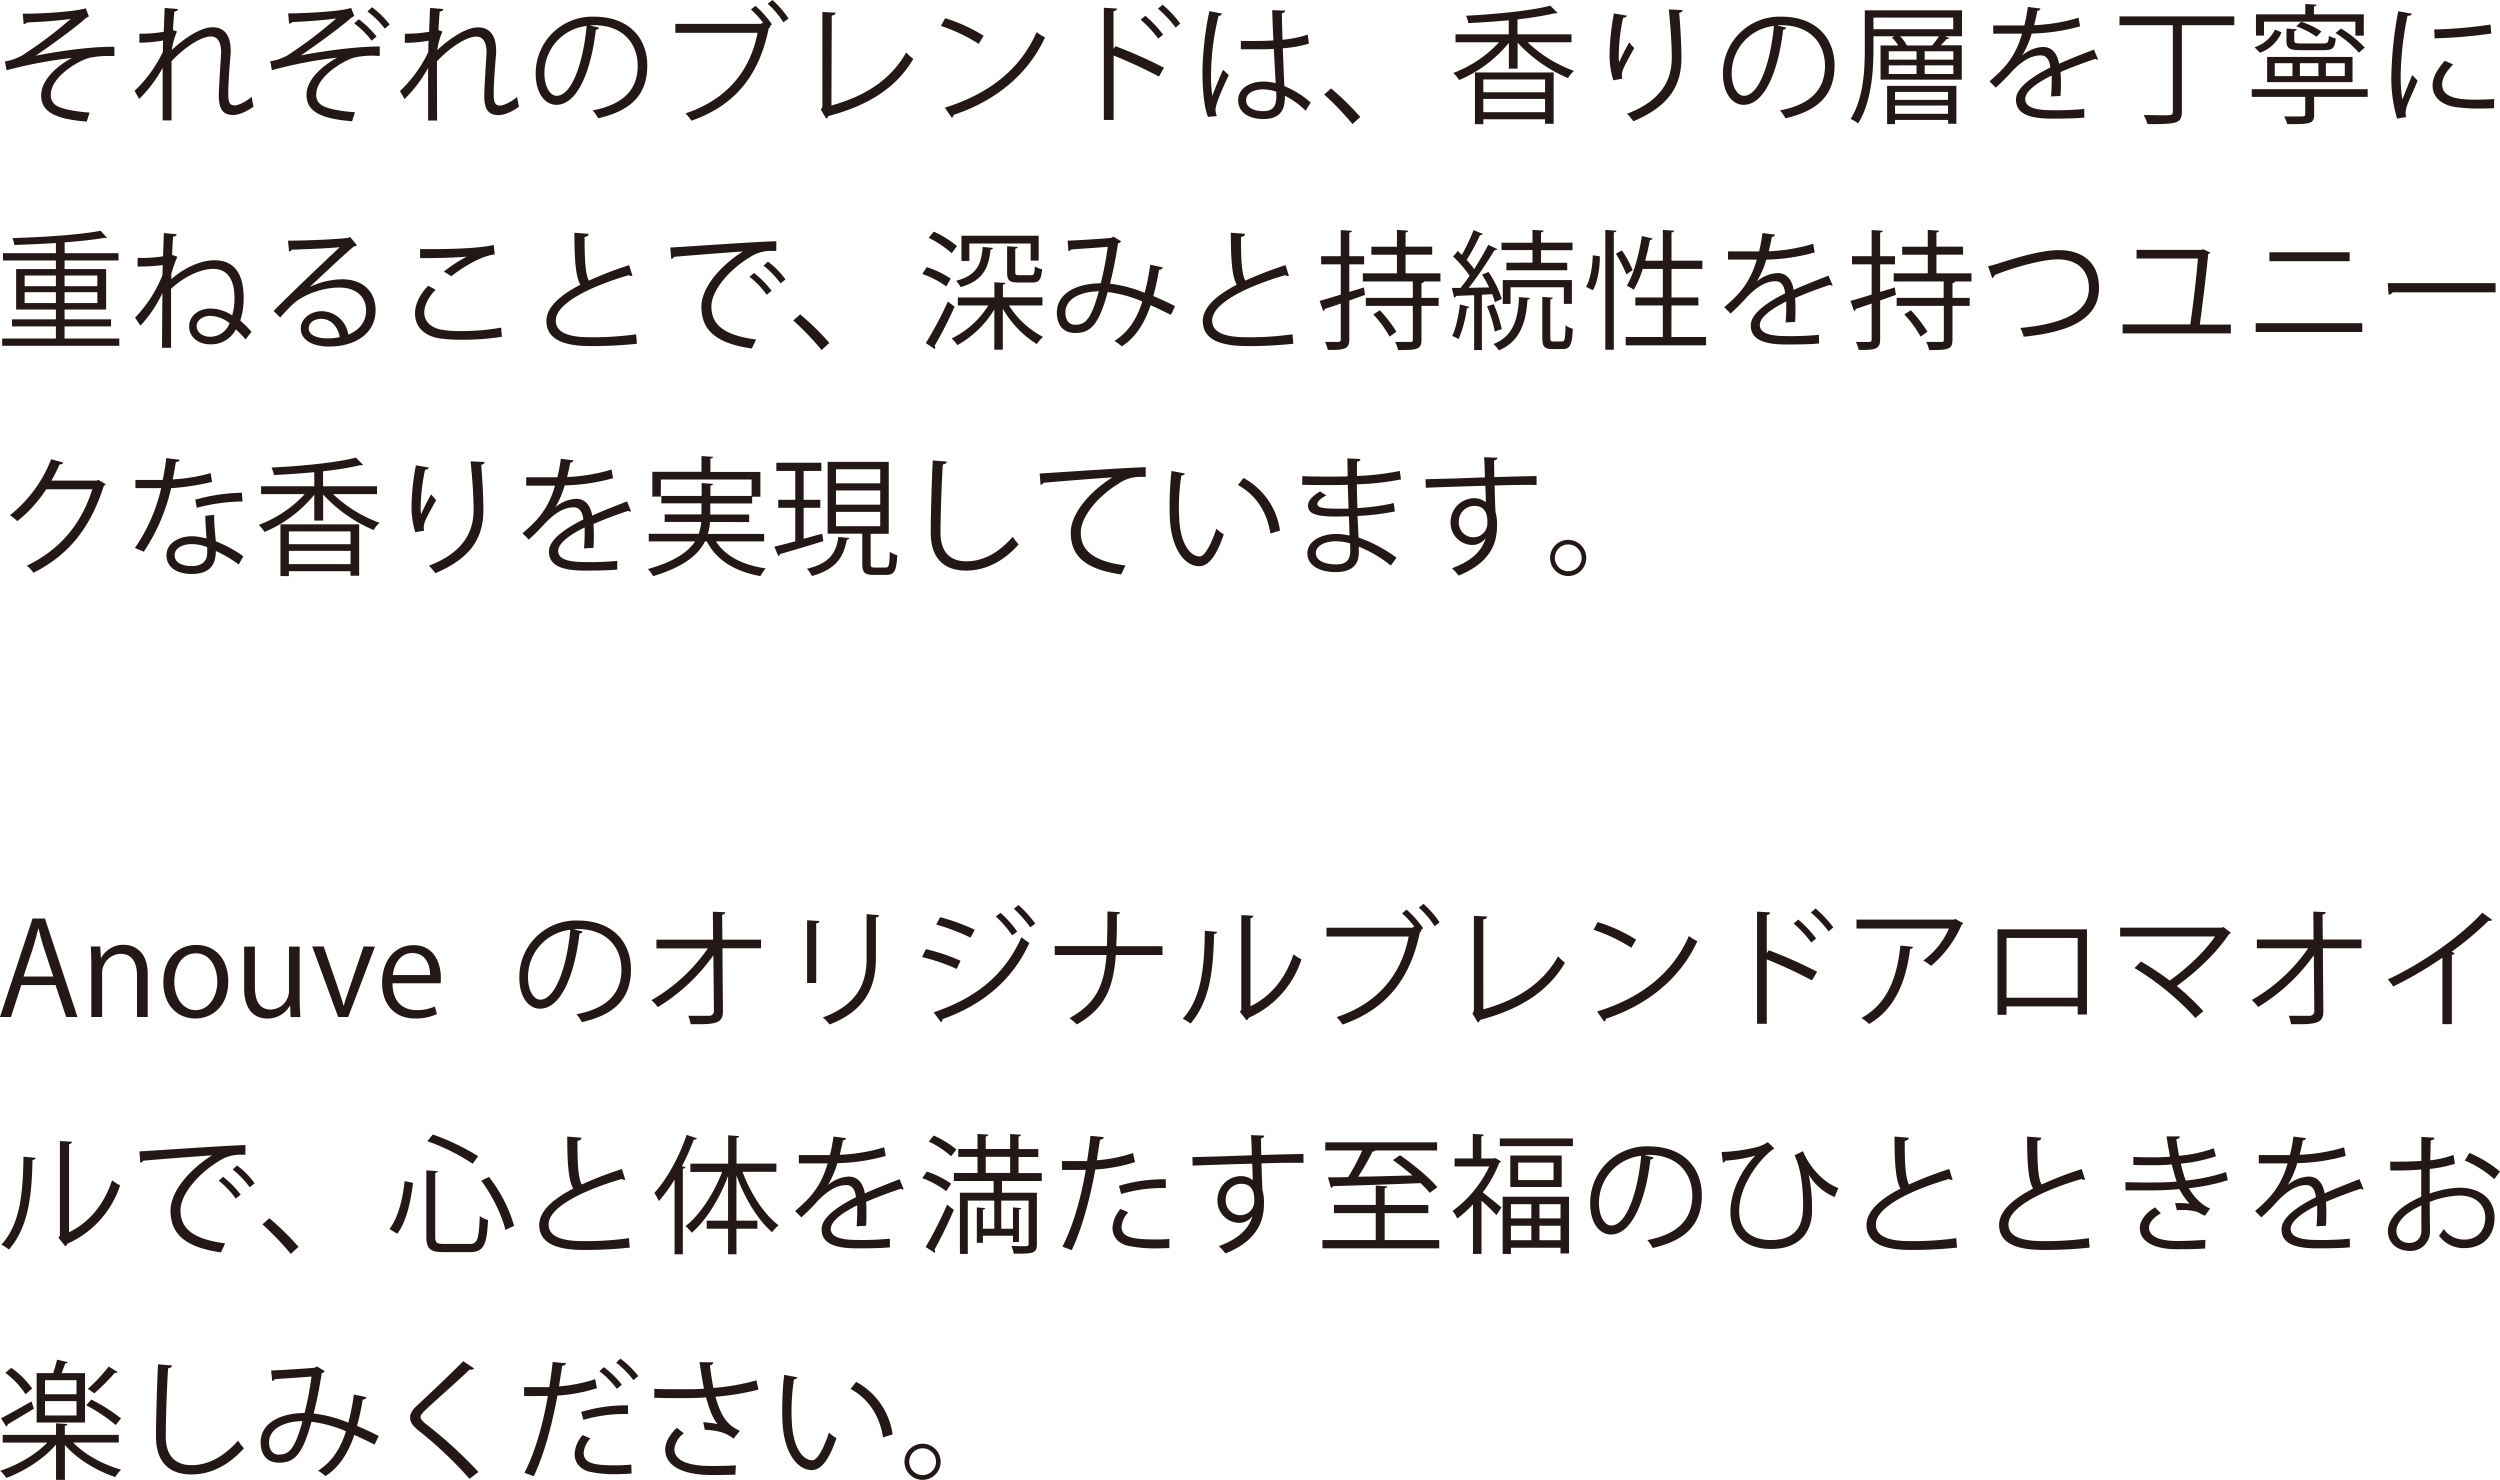 <svg xmlns="http://www.w3.org/2000/svg" viewBox="0 0 793.82 469.9">
  <defs>
    <style>
      .cls-1 {
        fill: #231815;
      }
    </style>
  </defs>
  <g id="レイヤー_2" data-name="レイヤー 2">
    <g id="文章">
      <g>
        <path class="cls-1" d="M7.22,4.35c7.62,0,17.22-.78,20-1.73l1,2.59A6.87,6.87,0,0,0,26.32,6.6c-4.14,3.44-10.13,7.75-15,11.11,5.69-1.19,17.34-3,25-2.83v2.91c-.58,0-1.23,0-1.85,0a26.7,26.7,0,0,0-6.27.62c-3.53,1-12.06,6-12.06,11.64a3.75,3.75,0,0,0,2.14,3.69c1.84,1,6.31,1.76,10.16,2l-.9,2.87c-9.92-.78-14.47-3.07-14.47-8.32s5.74-9.76,9.76-11.89A143.23,143.23,0,0,0,2.09,22.3l-.53-2.78a17.39,17.39,0,0,0,5.37-1.85A134.1,134.1,0,0,0,22.47,6c-2.54.41-7.67.82-10,.94-1.19.08-2.83.12-3.89.2a1.64,1.64,0,0,1-1.07.5Z"/>
        <path class="cls-1" d="M44.27,10.7A40.64,40.64,0,0,0,52,10.09c.08-2.46.12-3.82.29-7.55l4.22.33c-.08.45-.45.74-1.15.82C55.18,5.49,55,8,54.93,9.55L56.2,10a21.64,21.64,0,0,0-1.64,5.87c4.51-4.23,9.52-7.22,12.92-7.22,3.85,0,5.78,2.71,5.78,7.46,0,.54,0,1.07-.08,1.6-.29,3.61-.7,8.74-.7,12,0,2.46.29,3.77,2,3.77,1.23,0,3.69-1.23,5.45-2.75a29.11,29.11,0,0,0,.58,3.12c-2.09,1.51-4.55,2.66-6.44,2.66-3.44,0-4.59-2-4.59-6.31,0-2.13.74-13.41.74-13.45,0-3.57-1.23-5.17-3.24-5.17-3.08,0-8.24,3.32-12.51,7.83,0,6,0,13.25,0,18.82H51.65c0-2.37,0-14.06,0-16.68a42.58,42.58,0,0,1-7.46,9.88l-1.47-2.58a41.74,41.74,0,0,0,9-12.39c0-1.19,0-2.29.08-3.6a43.28,43.28,0,0,1-7.55.69Z"/>
        <path class="cls-1" d="M91.5,4.26c3.77,0,16.48-.49,20-1.76l1,2.58a8.26,8.26,0,0,0-1.92,1.4c-4.15,3.44-10.13,7.75-15,11.11,5.78-1.15,16.93-2.83,25-2.83v3c-.7,0-1.44-.08-2.17-.08a25.65,25.65,0,0,0-6,.62c-3.48,1-12,6.1-12,11.68a3.77,3.77,0,0,0,2.13,3.65c1.84,1,6.31,1.8,10.17,2l-.91,2.87c-9.92-.78-14.47-3.08-14.47-8.33,0-6,7.3-10.53,9.76-11.88a136.88,136.88,0,0,0-20.75,4l-.53-2.83a17.24,17.24,0,0,0,5.37-1.8A137.78,137.78,0,0,0,106.75,5.86c-2.75.45-9,.95-13.9,1.15a1.58,1.58,0,0,1-1.06.49Zm22.43,1.85a31.4,31.4,0,0,1,5.65,5.49L118,12.92a28,28,0,0,0-5.54-5.5Zm4.18-3.81a27.14,27.14,0,0,1,5.61,5.49L122.17,9.1a26.58,26.58,0,0,0-5.5-5.45Z"/>
        <path class="cls-1" d="M128.56,10.7a40.52,40.52,0,0,0,7.7-.61c.09-2.46.13-3.82.29-7.55l4.22.33c-.08.45-.45.74-1.15.82-.16,1.8-.32,4.35-.4,5.86l1.27.49a20.94,20.94,0,0,0-1.64,5.87c4.51-4.23,9.51-7.22,12.91-7.22,3.86,0,5.78,2.71,5.78,7.46,0,.54,0,1.07-.08,1.6-.29,3.61-.7,8.74-.7,12,0,2.46.29,3.77,2,3.77,1.23,0,3.69-1.23,5.46-2.75a29.22,29.22,0,0,0,.57,3.12c-2.09,1.51-4.55,2.66-6.44,2.66-3.44,0-4.59-2-4.59-6.31,0-2.13.74-13.41.74-13.45,0-3.57-1.23-5.17-3.24-5.17-3.08,0-8.24,3.32-12.51,7.83,0,6,0,13.25.05,18.82h-2.87c0-2.37,0-14.06,0-16.68a42.94,42.94,0,0,1-7.47,9.88L127,28.91a41.74,41.74,0,0,0,9-12.39c0-1.19,0-2.29.08-3.6a43.15,43.15,0,0,1-7.54.69Z"/>
        <path class="cls-1" d="M190.21,8.77a1.05,1.05,0,0,1-1,.66c-1.48,12.75-5.74,23.86-12.55,23.86-3.44,0-6.56-3.44-6.56-9.92A18,18,0,0,1,188.53,5.29c11.85,0,17,7.5,17,15.5,0,9.75-5.66,14.47-15.58,16.77a16,16,0,0,0-1.73-2.51c9.43-1.8,14.27-6.39,14.27-14.14,0-6.77-4.34-12.91-13.94-12.91a11.91,11.91,0,0,0-1.23.08Zm-3.93-.53a15.1,15.1,0,0,0-13.41,15.05c0,4.38,1.89,7.13,3.85,7.13C181.69,30.42,185.25,19.47,186.28,8.24Z"/>
        <path class="cls-1" d="M242.44,7.34a37.85,37.85,0,0,0-4-4.35l1.44-1.15a32.21,32.21,0,0,1,5.25,5.91l-.78.57.33.17a1.1,1.1,0,0,1-.58.45C241,24.39,233,33.62,219.56,38.33A18.84,18.84,0,0,0,217.68,36c12.87-4.27,20.5-13.25,22.87-25.59H214.44V7.58h27.18l.53-.36Zm6.31-.25a27.94,27.94,0,0,0-5-5.9L245.27,0a29.44,29.44,0,0,1,5.12,5.9Z"/>
        <path class="cls-1" d="M264,33.5c10.41-2.91,18.7-7.92,23.74-16.85A15.42,15.42,0,0,0,290,18.7c-5.53,9.43-14.68,14.92-27,18.16a1.18,1.18,0,0,1-.65.82l-1.72-2.87.49-.78V3.81l4.22.21c0,.45-.41.82-1.23.9Z"/>
        <path class="cls-1" d="M300.11,5.78a50.74,50.74,0,0,1,12.22,5.58l-1.56,2.58a52.61,52.61,0,0,0-12-5.7ZM300,34.19c14.55-4.51,24.23-12.67,29.15-24a15.7,15.7,0,0,0,2.67,1.68c-5.13,11.23-15.13,20-29,24.6a1.32,1.32,0,0,1-.58.94Z"/>
        <path class="cls-1" d="M368,24.31a148.19,148.19,0,0,0-14.39-6.68V38.09H350.5V2.46l4.14.25c0,.45-.37.73-1.07.86v12l.62-.9a141.13,141.13,0,0,1,15.41,6.85ZM363.66,5a36.06,36.06,0,0,1,5.66,6l-1.56,1.27a34.77,34.77,0,0,0-5.58-6Zm5.49-3.52a34.78,34.78,0,0,1,5.62,6l-1.48,1.27a38.29,38.29,0,0,0-5.61-6Z"/>
        <path class="cls-1" d="M383.58,37.11c-1.27-3-1.77-9.07-1.77-14.44A103.78,103.78,0,0,1,384,3.53l4,.77a1.05,1.05,0,0,1-1.06.74,78.55,78.55,0,0,0-2.38,17.67,48.29,48.29,0,0,0,.37,7.75c.9-2.46,2.54-6.39,3.4-8.32l1.85,1.72c-1.35,2.79-4.22,9-4.22,11a5.59,5.59,0,0,0,.41,2ZM394,13c3.45,0,6.89.08,10.33-.17-.16-3.52-.28-6.56-.37-9.59l4.15.12c-.05.41-.41.74-1.07.86,0,2.63.12,5.29.2,8.41a36.87,36.87,0,0,0,8-1.64l.37,2.87a39.49,39.49,0,0,1-8.28,1.47c.16,4.55.37,9.35.49,12a30.39,30.39,0,0,1,8.36,5.21l-1.6,2.63A24.68,24.68,0,0,0,408,30.42c0,3.49-.69,7.38-6.85,7.38-4.79,0-8-2.29-8-5.9,0-4.18,4.22-6,8-6a14.49,14.49,0,0,1,3.9.53c-.12-2.58-.37-6.88-.57-10.9-1.28.08-3,.12-4.19.12H394Zm11.24,16.11a14,14,0,0,0-4.06-.74c-2.5,0-5.5.9-5.5,3.49,0,2.29,2.46,3.44,5.45,3.44s4.15-1.48,4.15-4.76Z"/>
        <path class="cls-1" d="M422.65,28.08a81.56,81.56,0,0,1,9.27,9.07l-2.46,2.25a92.43,92.43,0,0,0-9-9.39Z"/>
        <path class="cls-1" d="M499,13.41H485.05a42.44,42.44,0,0,0,14.72,9.1,11,11,0,0,0-1.89,2.29,46,46,0,0,1-16-11.27v8.28h-2.78v-8.2a40.9,40.9,0,0,1-15.79,11.81,11.6,11.6,0,0,0-1.85-2.25A38.22,38.22,0,0,0,476,13.41H462.17v-2.5h16.9V6.44c-4.27.41-8.74.69-12.84.9A8.71,8.71,0,0,0,465.49,5C475,4.51,486.24,3.4,492.27,1.8l2.29,2.3c-.12.12-.2.12-.86.12a107.16,107.16,0,0,1-11.85,1.93v4.76H499Zm-30.67,26V23h25V39.32h-2.74V37.88H471v1.56Zm22.27-14.18H471v4.06h19.6ZM471,35.63h19.6V31.41H471Z"/>
        <path class="cls-1" d="M512.27,25.5a27.37,27.37,0,0,1-1.19-7.71,73.46,73.46,0,0,1,1.39-13.53l4.1.7c-.16.53-.65.66-1.19.7A59.86,59.86,0,0,0,514,17.59a16.52,16.52,0,0,0,.12,2.21,70.68,70.68,0,0,1,3.2-6.35,17.65,17.65,0,0,0,1.6,1.8c-3,5.46-3.94,7-3.94,8.74a4.83,4.83,0,0,0,.13,1Zm22-22.3c0,.49-.37.69-1.07.9.29,3.57.7,9.51.7,14.23,0,7.91-2.92,15-15.26,20.17a21.25,21.25,0,0,0-2-2.38c11.2-4.26,14.19-11,14.19-17.75,0-5-.49-11-.94-15.38Z"/>
        <path class="cls-1" d="M567.2,8.77a1.05,1.05,0,0,1-1,.66c-1.48,12.75-5.74,23.86-12.55,23.86-3.44,0-6.56-3.44-6.56-9.92A18,18,0,0,1,565.52,5.29c11.85,0,17,7.5,17,15.5,0,9.75-5.66,14.47-15.58,16.77a16,16,0,0,0-1.73-2.51c9.43-1.8,14.27-6.39,14.27-14.14,0-6.77-4.34-12.91-13.94-12.91a11.91,11.91,0,0,0-1.23.08Zm-3.93-.53a15.09,15.09,0,0,0-13.41,15.05c0,4.38,1.89,7.13,3.85,7.13C558.67,30.42,562.24,19.47,563.27,8.24Z"/>
        <path class="cls-1" d="M623,3.28v8.24h-5.37l1.31.57c-.12.25-.45.33-.82.29-.49.58-1.19,1.35-1.89,2h6.69V25.3H597.13V14.43h5.61a13,13,0,0,0-2-2.5l.82-.41h-6.68v3.86c0,7-.57,17-4.88,23.82a10.54,10.54,0,0,0-2.38-1.44c4.14-6.52,4.51-15.7,4.51-22.38V3.28Zm-2.79,6V5.58H594.87V9.27Zm-21,30.13V27.26h22V39.32h-2.62V38.09H601.72V39.4Zm.53-23.12v2.66h8.81V16.28Zm0,4.47v2.74h8.81V20.75Zm18.82,8.44H601.72v2.5h16.81Zm-16.81,6.93h16.81V33.5H601.72Zm1.6-24.6a11,11,0,0,1,2.13,2.91h8a32.75,32.75,0,0,0,2.21-2.91Zm16.89,7.42V16.28h-9.1v2.66Zm0,4.55V20.75h-9.1v2.74Z"/>
        <path class="cls-1" d="M666.2,18.86a.57.57,0,0,1-.24.08,1.07,1.07,0,0,1-.62-.24c-3.11,1-7.66,2.7-11.07,4.18.08.94.13,2,.13,3.2s0,2.78-.13,4.38l-3,.17c.12-1.48.2-3.37.2-5,0-.62,0-1.19,0-1.64-4.63,2.25-8.4,5-8.4,7.46S645.87,35,651.53,35a91.49,91.49,0,0,0,10.29-.41l0,2.75c-2.42.25-6.11.33-10.33.33-7.88,0-11.36-1.89-11.36-6.07,0-3.61,4.75-7.09,10.9-10.17-.24-2.58-1.39-3.85-3-3.85-3,0-6.11,1.68-9.8,5.78-1.15,1.27-2.75,2.87-4.51,4.47l-2-2c4.1-3.61,8-7,10.33-15.13l-2.29,0h-6.85V8.08c2.5,0,5.41,0,7.09,0l2.79,0a54.4,54.4,0,0,0,1.11-5.87l4,.5c-.08.41-.41.65-1,.73-.28,1.64-.65,3.08-1,4.56A56.55,56.55,0,0,0,660,5.62l.49,2.74a61.62,61.62,0,0,1-15.37,2.3,30.27,30.27,0,0,1-3,6.93h0a10.9,10.9,0,0,1,6.6-2.67c2.79,0,4.55,2,5.08,5.33,3.45-1.55,7.79-3.24,11.07-4.51Z"/>
        <path class="cls-1" d="M709.45,5.21V8H692.81V35.38c0,2.18-.58,3.08-2.14,3.53s-4.3.53-8.77.49a14.18,14.18,0,0,0-1.23-2.87c2.13,0,4.18.08,5.7.08,3.28,0,3.57,0,3.57-1.23V8H673V5.21Z"/>
        <path class="cls-1" d="M751.8,28.33v2.42h-17v5.66c0,3-1.47,3-8.52,3a11.26,11.26,0,0,0-1-2.42c1.36,0,2.67,0,3.69,0,2.75,0,3,0,3-.69V30.75H715V28.33ZM715.88,15a10.69,10.69,0,0,0,6.48-5.62l2.09.9a11.75,11.75,0,0,1-6.85,6.48Zm3-8.12v4.43h-2.55V4.55H732V1.27l3.56.21c0,.32-.29.49-.82.57v2.5h15.83v6.77H747.9V6.89Zm1,19.19v-8H747v8Zm2.42-6v4.1h5.62v-4.1Zm3.73-11,3.28.21c0,.28-.29.49-.82.57v2.95c0,.86.33,1,2.25,1h7c1.39,0,1.59-.25,1.76-2.42a7.86,7.86,0,0,0,2.17.82c-.24,3-1,3.73-3.61,3.73h-7.5c-3.65,0-4.55-.53-4.55-3.12Zm4.63-2.17A25.71,25.71,0,0,1,737.12,10l-1.56,1.68a26.46,26.46,0,0,0-6.43-3.32Zm-.37,13.16v4.1h5.87v-4.1Zm8.24,0v4.1h6v-4.1Zm4.8-11a34.44,34.44,0,0,1,7.55,6.07L749,16.73a32.2,32.2,0,0,0-7.42-6.23Z"/>
        <path class="cls-1" d="M765.81,4.35c-.12.45-.53.69-1.35.65a98.68,98.68,0,0,0-2.17,18.45,45.21,45.21,0,0,0,.53,8.12c.78-2,2.54-6.31,3.12-7.75l1.72,1.8c-1.68,4.15-2.91,6.48-3.49,8.33a7.13,7.13,0,0,0-.32,1.93,4.44,4.44,0,0,0,.2,1.27l-2.91.53a45.06,45.06,0,0,1-1.81-14.1,120.1,120.1,0,0,1,2.18-20Zm26.12,30c-1.47.08-3,.12-4.51.12a56.07,56.07,0,0,1-7.63-.45c-5-.74-7.38-3.53-7.38-6.81,0-2.83,1.56-5.2,3.86-7.91l2.66,1.15c-2,2.13-3.48,4.1-3.48,6.43,0,4.76,7,4.76,11.23,4.76,1.72,0,3.57-.08,5.29-.2Zm-19-25a135.39,135.39,0,0,0,17.87-1.56l.25,2.87a154.69,154.69,0,0,1-18,1.51Z"/>
        <path class="cls-1" d="M20.5,107.5H37.88v2.3H.7v-2.3H17.75v-3.85H3.81v-2.26H17.75V98.28H5.12V85.44H17.75V82.7H.94V80.4H17.75V77.16c-4.38.29-9,.49-13.2.62a8.44,8.44,0,0,0-.61-2.18c9.71-.28,21.6-1.06,28-2.33l2,2.21a.63.63,0,0,1-.41.12,1.73,1.73,0,0,1-.41-.08c-3.28.58-7.75,1.07-12.59,1.44V80.4H37.64v2.3H20.5v2.74H33.7V98.28H20.5v3.11H35.26v2.26H20.5Zm-12.67-20v3.37h9.92V87.49Zm0,8.74h9.92V92.78H7.83Zm23.08-8.74H20.5v3.37H30.91Zm0,8.74V92.78H20.5v3.45Z"/>
        <path class="cls-1" d="M43.7,81.88a42.55,42.55,0,0,0,8.08-.5c0-1.06.24-6.19.24-7.38l4.06.37c0,.46-.41.7-1.11.78-.16,1.77-.24,3.82-.32,5.78l1.68.58A38.18,38.18,0,0,0,54.4,87c0,.54,0,1.11,0,1.64,4.22-3.69,9.35-6,13.73-6,6.2,0,9.23,4.22,9.23,11.89a22.56,22.56,0,0,1-1.07,7.25,36.44,36.44,0,0,1,3.57,3.57l-1.89,2.42a35.49,35.49,0,0,0-3.07-3.2,8.75,8.75,0,0,1-8.2,4.76c-3.85,0-6.64-2.42-6.64-5.62,0-3.4,3-5.74,6.72-5.74a12.74,12.74,0,0,1,6.93,2.17,18.62,18.62,0,0,0,.74-5.66c0-5.53-2.17-9.1-6.68-9.1-3.82,0-9.07,2.22-13.45,6.32,0,2.66,0,15.78,0,18.73H51.45c0-3.6.08-12.3.12-17.38h0A40,40,0,0,1,44.6,103.4l-1.72-2.54a41.44,41.44,0,0,0,8.69-13.45l.12-3.24a56.35,56.35,0,0,1-8,.45Zm29.19,20.74a10.19,10.19,0,0,0-6.11-2.33c-2.29,0-4.34,1.35-4.34,3.24,0,2.09,2,3.4,4.34,3.4A6.53,6.53,0,0,0,72.89,102.62Z"/>
        <path class="cls-1" d="M98.47,91.06a24.9,24.9,0,0,1,10.17-2.38c6.52,0,10.62,3.82,10.62,9.84,0,7.42-6.52,11.52-14.76,11.52-5.33,0-9-2.13-9-5.74,0-3,3-5.49,6.72-5.49a8.67,8.67,0,0,1,8.37,7.42c3.27-1.23,5.65-3.85,5.65-7.67,0-4.42-3.28-7.25-8.44-7.25-6.15,0-12.18,2.74-14.89,5.37-1.23,1.15-2.83,2.87-3.93,4.14l-2.09-2.09c3.69-3.86,15.41-15,21-20.26-2.38.33-10.58.66-15.25.82a1.38,1.38,0,0,1-.86.62l-.33-3.49c5.53,0,16.11-.45,19.1-.9l.62-.29,2.17,2.67a2,2,0,0,1-1,.37C109.46,80.65,101.67,88,98.47,91Zm5.66,16.4a17.68,17.68,0,0,0,3.73-.41c-.45-3.16-2.79-5.82-5.82-5.82-2.14,0-4,1.15-4,3C98,106.76,101.42,107.46,104.13,107.46Z"/>
        <path class="cls-1" d="M159.35,106.93a76.18,76.18,0,0,1-12.47.94,46.64,46.64,0,0,1-8-.53c-5-1.11-7.1-4.22-7.1-7.83,0-3.16,1.77-6.32,4.19-8.78L138.31,92c-2.29,2.38-3.6,5-3.6,7.3s1.59,4.55,5.12,5.33a34,34,0,0,0,6.68.49,69.28,69.28,0,0,0,12.63-1.1ZM140.94,86.22a50.61,50.61,0,0,1,7.25-4.75v0c-3.11.36-10.25.53-14.8.49,0-.78,0-2.13,0-2.87.9,0,16.65.28,23.37-1.31l.33,3c-4.88.57-11.15,4.84-13.78,6.93Z"/>
        <path class="cls-1" d="M200.83,87.62a.81.81,0,0,1-.33,0,1.59,1.59,0,0,1-.86-.25c-12.17,3.57-23.2,8.94-23.16,14.43,0,3.94,4.34,5.29,11,5.29a98.54,98.54,0,0,0,14.51-.94l.25,3a133.07,133.07,0,0,1-14.68.74c-8.12,0-14-1.88-14.06-7.91-.05-4.39,4.34-8.24,10.78-11.56-1.4-2.5-1.89-7.26-1.89-16.53l4.51.37c0,.54-.45.86-1.27,1,0,7.17.21,11.64,1.35,13.85a117.86,117.86,0,0,1,12.8-4.92Z"/>
        <path class="cls-1" d="M212.84,78.6c3.07-.13,28.33-1.93,33.66-2l0,3.07c-.53,0-1,0-1.52,0a11.84,11.84,0,0,0-7,2.09c-6.15,3.69-12.09,10.29-12.09,15.58,0,5.74,4,9.15,14.18,10.46l-1.35,2.87c-11.64-1.68-16-6-16-13.33,0-5.78,5.7-12.79,13.2-17.5-4.51.32-16.6,1.23-21.89,1.72a1.27,1.27,0,0,1-.9.66Zm26.57,8.07A30.34,30.34,0,0,1,245,92.33l-1.56,1.27A27.23,27.23,0,0,0,238,87.9Zm4.42-3.6a25.91,25.91,0,0,1,5.58,5.65L247.85,90a28.53,28.53,0,0,0-5.41-5.65Z"/>
        <path class="cls-1" d="M254.08,99.83a79.94,79.94,0,0,1,9.27,9.07l-2.46,2.25a91.35,91.35,0,0,0-9-9.39Z"/>
        <path class="cls-1" d="M300.46,90.94A29.44,29.44,0,0,0,292.87,87c.74-1.19,1.07-1.68,1.39-2.17a29.31,29.31,0,0,1,7.63,3.65Zm-6.48,18a120.21,120.21,0,0,0,7-13.2l2.13,1.64a129.92,129.92,0,0,1-6.36,12.46.8.8,0,0,1,.21.57.82.82,0,0,1-.12.45Zm2.5-35.39a31.27,31.27,0,0,1,7.38,4.6l-1.68,2.25a32.27,32.27,0,0,0-7.3-4.88ZM331,97H320.38a28.36,28.36,0,0,0,10.83,10,10.17,10.17,0,0,0-2,2.26,32.06,32.06,0,0,1-10.79-11.24v13h-2.7V98.28A31.91,31.91,0,0,1,304,109.59a13,13,0,0,0-1.8-2.13A28.3,28.3,0,0,0,313.82,97h-9.68V94.46h11.61V89.63l3.48.2c0,.29-.24.49-.78.58v4H331Zm-15.7-18.29c-.05.29-.29.49-.78.53-.62,5.87-2.3,9.84-9.52,11.93a7,7,0,0,0-1.43-2c6.48-1.72,8-5,8.45-10.74Zm-7.51-1.39v5.53h-2.5v-8h24.52v7.91h-2.54V77.33Zm12,.86,3.36.24c0,.25-.25.45-.78.54v7.42c0,.86.16,1,1.31,1h3.73c.9,0,1.07-.33,1.19-2.79a7.13,7.13,0,0,0,2.3.9c-.29,3.37-1,4.23-3.16,4.23h-4.39c-2.87,0-3.56-.7-3.56-3.32Z"/>
        <path class="cls-1" d="M369.21,84.91a1.14,1.14,0,0,1-1.19.74A79.8,79.8,0,0,1,366.21,94c2.22.95,4.55,2,6.89,3.2L371.79,100c-2.22-1.11-4.35-2.17-6.44-3.08-2,5.91-4.8,10.21-9.14,13.08a14.72,14.72,0,0,0-2.34-1.72c4.31-2.83,7-6.68,8.86-12.55a41.06,41.06,0,0,0-11-3c-2.83,10.33-5.37,13-10.29,13s-5.86-3.94-5.86-6.44c0-6.35,6.6-9.31,13.94-9.35a97.84,97.84,0,0,0,2.21-11.56c-1.93.16-8.49.62-11.6.82a1.34,1.34,0,0,1-.86.58L339,76.42c3.52-.12,11.15-.61,13.61-.86a1.55,1.55,0,0,0,.9-.45L356,76.63a1.73,1.73,0,0,1-1,.66,130.26,130.26,0,0,1-2.54,12.79,41.86,41.86,0,0,1,11,2.91,68.69,68.69,0,0,0,1.76-8.94Zm-20.3,7.59c-5.9.08-10.62,2.42-10.62,6.76,0,2.3,1.11,3.86,3,3.86C344.32,103.12,346.29,102.09,348.91,92.5Z"/>
        <path class="cls-1" d="M409.26,87.62a.86.86,0,0,1-.33,0,1.54,1.54,0,0,1-.86-.25c-12.18,3.57-23.21,8.94-23.17,14.43,0,3.94,4.35,5.29,11,5.29a98.54,98.54,0,0,0,14.51-.94l.25,3a132.81,132.81,0,0,1-14.68.74c-8.12,0-14-1.88-14.06-7.91,0-4.39,4.34-8.24,10.78-11.56-1.39-2.5-1.88-7.26-1.88-16.53l4.51.37c0,.54-.45.86-1.28,1,0,7.17.21,11.64,1.36,13.85a116.88,116.88,0,0,1,12.79-4.92Z"/>
        <path class="cls-1" d="M433.07,91.27l.37,2.37-5,1.77v12.38c0,2.95-1.36,3.4-6.81,3.32a11.6,11.6,0,0,0-.9-2.54c1.93,0,3.69,0,4.22,0s.78-.21.78-.78V96.39c-1.92.66-3.69,1.27-5.08,1.72a.67.67,0,0,1-.49.66l-1.15-3.24c1.84-.49,4.18-1.19,6.72-2V83.93h-6.23V81.34h6.23V73.06l3.53.21c0,.32-.25.49-.82.57v7.5h4.71v2.59h-4.71V92.7Zm24.31-1.89h-5.2a1,1,0,0,1-.82.53v4.68h5.45v2.54h-5.45v10.78c0,3.16-1.6,3.24-7.42,3.24a10.15,10.15,0,0,0-.95-2.58c1.15,0,2.22,0,3.08,0h1.8c.58,0,.74-.16.74-.7V97.13H433.69V94.59h14.92V89.38H432.74V86.8h10.83V80.89h-8.12V78.35h8.12V73l3.56.25c0,.28-.28.49-.82.57v4.51h8.45v2.54h-8.45V86.8h11.07Zm-16.15,17.51a36.08,36.08,0,0,0-5.17-7.06l2.09-1.31a42.85,42.85,0,0,1,5.25,6.81Z"/>
        <path class="cls-1" d="M474.68,95.94c-.21-.74-.49-1.6-.86-2.54l-3.28.2v17.55h-2.46V93.73c-2.22.08-4.18.16-5.74.24a.8.8,0,0,1-.62.53L461,91.43h2.78c.9-1.15,1.89-2.46,2.87-3.85a37.28,37.28,0,0,0-5.29-6.15,8.18,8.18,0,0,0,1.48-1.77c.45.41.9.82,1.35,1.27a65.59,65.59,0,0,0,3.73-7.87l2.92,1.23a.83.83,0,0,1-.87.33,68.44,68.44,0,0,1-4.26,7.91,29.44,29.44,0,0,1,2.38,2.91c1.68-2.66,3.32-5.41,4.47-7.7l2.87,1.35a1.07,1.07,0,0,1-.91.37,117.31,117.31,0,0,1-8.15,11.93l6.47-.12a36.65,36.65,0,0,0-2.25-4.06l2.05-.86a34.15,34.15,0,0,1,4.22,8.57Zm-8.16,1.48c-.08.28-.29.45-.74.45a38.1,38.1,0,0,1-2.62,9.8,19.58,19.58,0,0,0-2.05-1c1.15-2.3,2-6.23,2.46-10Zm7.75-.82a36.83,36.83,0,0,1,2.58,7.91l-2.21.74a41.31,41.31,0,0,0-2.46-8Zm11.48-2c0,.33-.25.49-.74.57-.45,8.12-3,13.57-9.06,16.07a13.42,13.42,0,0,0-1.72-2c5.66-2.22,7.87-7.1,8.08-14.89Zm.86-11.2v-4h-9.84V77.08h9.84V73l3.53.21c0,.28-.25.49-.82.57v3.28h10v2.38h-10v4h8.32v2.38H478.33V83.43Zm12.51,13.08h-2.55V91.22H479.64v5.29h-2.46V88.93h21.94Zm-6.85,10.79c0,1,.12,1.15,1,1.15H496c.86,0,1-.66,1.11-5.13a6.77,6.77,0,0,0,2.29,1.11c-.2,5.12-.9,6.43-3.11,6.43h-3.37c-2.58,0-3.19-.78-3.19-3.56v-13l3.32.25c0,.24-.25.45-.78.53Z"/>
        <path class="cls-1" d="M508,81.38c0,3.61-.65,8.12-2.21,10.79l-2.17-1.11c1.39-2.38,2.05-6.56,2.13-10ZM509.73,73l3.52.25c0,.28-.28.49-.82.53v37.27h-2.7ZM515,79.5a35.78,35.78,0,0,1,3.41,6.27l-2,1.35a42.18,42.18,0,0,0-3.32-6.56ZM530.72,107h11v2.66H516.21V107H528V97h-8.73V94.46H528V85.4h-6.39a32.28,32.28,0,0,1-2.83,6.6,13.34,13.34,0,0,0-2.22-1.27c2.18-3.61,3.82-9.8,4.8-15.78l3.4.78c-.08.28-.37.45-.86.45-.41,2.17-.9,4.43-1.52,6.6H528V73l3.57.25c0,.28-.25.49-.82.57v8.94h9.8V85.4h-9.8v9.06h8.53V97h-8.53Z"/>
        <path class="cls-1" d="M581.92,90.61a.57.57,0,0,1-.24.08,1,1,0,0,1-.62-.24c-3.12,1-7.67,2.7-11.07,4.18.08.94.12,2,.12,3.2s0,2.78-.12,4.38l-3,.17c.12-1.48.2-3.37.2-5,0-.62,0-1.19,0-1.64-4.63,2.25-8.4,5-8.4,7.46s2.82,3.52,8.48,3.52a91.28,91.28,0,0,0,10.29-.41l.05,2.75c-2.42.25-6.11.33-10.34.33-7.87,0-11.35-1.89-11.35-6.07,0-3.61,4.75-7.09,10.9-10.17-.24-2.58-1.39-3.85-3-3.85-3,0-6.11,1.68-9.8,5.78-1.15,1.27-2.75,2.87-4.51,4.47l-2-2c4.1-3.61,7.95-7,10.33-15.13l-2.29,0h-6.85V79.83c2.5,0,5.41,0,7.09,0l2.79,0A54.4,54.4,0,0,0,559.62,74l4,.5c-.09.41-.41.65-1,.73-.29,1.64-.66,3.08-1,4.56a56.62,56.62,0,0,0,14.11-2.38l.49,2.74a61.62,61.62,0,0,1-15.37,2.3,29.77,29.77,0,0,1-3,6.93h0a10.9,10.9,0,0,1,6.6-2.67c2.78,0,4.55,2,5.08,5.33,3.44-1.55,7.79-3.24,11.07-4.51Z"/>
        <path class="cls-1" d="M601.64,91.27l.36,2.37-5,1.77v12.38c0,2.95-1.35,3.4-6.8,3.32a11.6,11.6,0,0,0-.9-2.54c1.92,0,3.69,0,4.22,0s.78-.21.78-.78V96.39c-1.93.66-3.69,1.27-5.09,1.72a.66.66,0,0,1-.49.66l-1.15-3.24c1.85-.49,4.19-1.19,6.73-2V83.93h-6.23V81.34h6.23V73.06l3.52.21c0,.32-.24.49-.82.57v7.5h4.72v2.59H597V92.7ZM626,89.38h-5.21a1,1,0,0,1-.82.53v4.68h5.46v2.54h-5.46v10.78c0,3.16-1.6,3.24-7.42,3.24a9.75,9.75,0,0,0-.94-2.58c1.15,0,2.21,0,3.07,0h1.81c.57,0,.73-.16.73-.7V97.13H602.25V94.59h14.92V89.38H601.31V86.8h10.82V80.89H604V78.35h8.12V73l3.57.25c0,.28-.29.49-.82.57v4.51h8.45v2.54h-8.45V86.8H626Zm-16.16,17.51a36,36,0,0,0-5.16-7.06l2.09-1.31a43.45,43.45,0,0,1,5.25,6.81Z"/>
        <path class="cls-1" d="M631.27,84.54c.94-.2,2.3-.57,4.22-1.19,7.26-2.33,13.74-3.93,18.25-3.93,6.89,0,12.75,3.4,12.75,12,0,10.17-10,14.1-23.9,15.5a13.63,13.63,0,0,0-1.07-2.79c12.67-1.19,21.77-4.63,21.77-12.55,0-6.43-4.43-9.22-9.84-9.22-5.86,0-16.4,3.4-20.13,5a1.1,1.1,0,0,1-.74.94Z"/>
        <path class="cls-1" d="M708.35,103.07v2.79H674V103h21.48c.78-5.2,2-15.33,2.42-20.91H678.42V79.33H699l.57-.2,2.26,1.07a1,1,0,0,1-.66.45c-.49,5.41-1.89,16.77-2.67,22.42Z"/>
        <path class="cls-1" d="M750.08,102.62v2.79H716.25v-2.79Zm-4-22.51v2.83H720.6V80.11Z"/>
        <path class="cls-1" d="M758.19,89.91h34.23v2.91H759.75a1.89,1.89,0,0,1-1.32.78Z"/>
        <path class="cls-1" d="M33.58,153.75a2.44,2.44,0,0,1-.62.57c-4.3,13.29-11,21.82-22.34,27.56a10.69,10.69,0,0,0-2.09-2.26c10.74-5.21,17.38-13.41,20.78-24.27H14.68a42.08,42.08,0,0,1-9.19,10.13,15.29,15.29,0,0,0-2.33-1.89A41.73,41.73,0,0,0,16.24,145.8l3.89,1.1c-.16.41-.66.54-1.19.54-.82,1.8-1.68,3.52-2.62,5.16H30.75l.49-.24Z"/>
        <path class="cls-1" d="M57.11,146a1.32,1.32,0,0,1-1.27.7c-.29,1.8-.65,3.93-1,5.53a56,56,0,0,0,12.05-2l.45,2.79a81.68,81.68,0,0,1-13,2,60.62,60.62,0,0,1-8.69,20.17L42.84,174a54.58,54.58,0,0,0,8.33-19H43V152.4h4.88c1.27,0,2.58,0,3.77,0a69.54,69.54,0,0,0,1.15-6.93ZM68,163.47c0,3.32.29,5.57.53,8.4a42,42,0,0,1,8.74,4.76l-1.48,2.62a38.57,38.57,0,0,0-7.26-4.3c0,4.1-1.64,7.3-7.67,7.3-4.55,0-8-2.05-8-5.91,0-4.1,4.3-6.07,8.08-6.07a17.6,17.6,0,0,1,4.63.74c-.16-2.62-.37-5.29-.37-7.22Zm-2.26,10.25a13.6,13.6,0,0,0-4.88-.95c-2.46,0-5.37,1-5.41,3.53,0,2.34,2.3,3.44,5.5,3.44,3,0,4.83-1.43,4.83-4.14C65.8,175,65.8,174.33,65.76,173.72ZM77,159.24a59,59,0,0,0-14.52,2L62,158.67a57.52,57.52,0,0,1,14.8-2.21Z"/>
        <path class="cls-1" d="M119.72,156.91H105.78A42.44,42.44,0,0,0,120.5,166a11,11,0,0,0-1.89,2.29,46,46,0,0,1-16-11.27v8.28H99.79v-8.2A40.79,40.79,0,0,1,84,168.92a11.6,11.6,0,0,0-1.85-2.25,38.22,38.22,0,0,0,14.6-9.76H82.9v-2.5H99.79v-4.47c-4.26.41-8.73.69-12.83.9a8.71,8.71,0,0,0-.74-2.38C95.69,148,107,146.9,113,145.3l2.29,2.3c-.12.12-.2.12-.86.12a107.16,107.16,0,0,1-11.85,1.93v4.76h17.14Zm-30.67,26V166.5h25v16.32h-2.75v-1.44H91.72v1.56Zm22.26-14.18H91.72v4.06h19.59ZM91.72,179.13h19.59v-4.22H91.72Z"/>
        <path class="cls-1" d="M131.86,169a27.37,27.37,0,0,1-1.19-7.71,73.46,73.46,0,0,1,1.39-13.53l4.1.7c-.16.53-.66.66-1.19.7a59.86,59.86,0,0,0-1.39,11.93,16.52,16.52,0,0,0,.12,2.21,70.68,70.68,0,0,1,3.2-6.35,17.65,17.65,0,0,0,1.6,1.8c-3,5.46-3.94,7-3.94,8.74a4.78,4.78,0,0,0,.12,1Zm22-22.3c0,.49-.37.69-1.06.9.28,3.57.69,9.51.69,14.23,0,7.91-2.91,15-15.25,20.17a21.25,21.25,0,0,0-2.05-2.38c11.19-4.26,14.19-11,14.19-17.75,0-5-.5-11-.95-15.38Z"/>
        <path class="cls-1" d="M200.37,162.36a.61.61,0,0,1-.25.08,1,1,0,0,1-.61-.24c-3.12,1-7.67,2.7-11.07,4.18.08.94.12,2,.12,3.2s0,2.78-.12,4.38l-3,.17c.13-1.48.21-3.37.21-5,0-.62,0-1.19,0-1.64-4.64,2.25-8.41,5-8.41,7.46s2.83,3.52,8.49,3.52A91.28,91.28,0,0,0,196,178.1l0,2.75c-2.42.25-6.11.33-10.33.33-7.87,0-11.36-1.89-11.36-6.07,0-3.61,4.76-7.09,10.91-10.17-.25-2.58-1.4-3.85-3-3.85-3,0-6.11,1.68-9.8,5.78-1.14,1.27-2.74,2.87-4.51,4.47l-2-2c4.1-3.61,8-7.05,10.33-15.13l-2.3,0h-6.85v-2.66c2.51,0,5.42,0,7.1,0l2.79,0a52.15,52.15,0,0,0,1.1-5.87l4,.5c-.08.41-.41.65-1,.73-.29,1.64-.66,3.08-1,4.56a56.55,56.55,0,0,0,14.1-2.38l.5,2.74a61.76,61.76,0,0,1-15.38,2.3,29.83,29.83,0,0,1-2.95,6.93h0a10.9,10.9,0,0,1,6.6-2.67c2.79,0,4.55,2,5.09,5.33,3.44-1.55,7.79-3.24,11.07-4.51Z"/>
        <path class="cls-1" d="M242.64,171.91h-15.3c3,4.68,8.45,7.51,15.79,8.57a12.75,12.75,0,0,0-1.68,2.46c-8.12-1.52-13.9-5-17-11h-.61c-2.09,4.18-6.68,8.08-16.44,11a12.18,12.18,0,0,0-1.68-2.25c8.57-2.42,12.83-5.5,15-8.78H206v-2.42h15.87a15.73,15.73,0,0,0,.78-3.77h-11.6v-2.38h11.68v-3.52H210v-2.34h12.79v-4.1l3.57.25c0,.28-.25.49-.78.57v3.28h13.08v-5.21H209.84v5.42h-2.71v-7.88h15.62v-5l3.65.25c0,.28-.29.49-.82.53v4.26h15.87v7.88h-2.62v2.13H225.54v3.52h12.34v2.38H225.46a17.24,17.24,0,0,1-.7,3.77h17.88Z"/>
        <path class="cls-1" d="M261.09,169.45l.33,2.38c-5.05,1.56-10.42,3.16-13.78,4.1a.8.8,0,0,1-.49.66l-1.27-3c1.8-.45,4.1-1,6.64-1.72V161.25h-5.41v-2.54h5.41v-9.18h-6v-2.59H260.8v2.59h-5.62v9.18h5.29v2.54h-5.29v9.84Zm8.61,1.4a.86.86,0,0,1-.82.53c-1,5.29-3.16,9.31-11.07,11.52a9.07,9.07,0,0,0-1.6-2.29c7.26-1.73,9.31-5.09,10-10.13Zm6.76,8.16c0,1,.17,1.19,1.27,1.19h3.53c1,0,1.19-.66,1.27-5a6.85,6.85,0,0,0,2.38,1.07c-.25,5-.94,6.27-3.36,6.27h-4.23c-2.82,0-3.52-.78-3.52-3.56v-9.52h-11V146.66H282.2v22.83h-5.74Zm-11-30v4.46H279.5V149Zm0,6.72v4.51H279.5v-4.51Zm0,6.8v4.56H279.5v-4.56Z"/>
        <path class="cls-1" d="M300.65,146.58c-.08.49-.45.77-1.27.9-.33,4.75-.74,15.62-.74,21.69s3,9.06,8.2,9.06,10.09-2.5,14.76-7.79a16.74,16.74,0,0,0,1.85,2.42c-4.8,5.45-10.62,8.32-16.65,8.32-7.46,0-11.27-4.31-11.27-12.06,0-5.16.37-17.87.65-22.91Z"/>
        <path class="cls-1" d="M330.13,150.35c3.08-.13,28.33-1.93,33.66-2l0,3.07c-.53,0-1,0-1.51,0a11.8,11.8,0,0,0-7,2.09c-6.15,3.69-12.1,10.29-12.1,15.58,0,5.74,4,9.15,14.19,10.46L356,182.41c-11.64-1.68-16-6-16-13.33,0-5.78,5.7-12.79,13.21-17.5-4.35.28-16.61,1.23-21.9,1.72a1.25,1.25,0,0,1-.9.66Z"/>
        <path class="cls-1" d="M376.22,150.35c-.09.37-.54.61-1.11.65a67.79,67.79,0,0,0-.78,10.21c0,1.52.08,3,.16,4.31.5,7,3.32,11.19,6.48,11.15,1.64,0,3.77-4.18,5.25-8.78a13.74,13.74,0,0,0,2.38,1.77c-1.89,5.53-4.27,10-7.67,10.13-5.21.08-8.81-6.24-9.39-14.11-.12-1.56-.16-3.28-.16-5.12a97.73,97.73,0,0,1,.61-11Zm27.18,19.06c-1.15-7.17-4.8-12.34-10.33-15.41l1.8-2.22a22.51,22.51,0,0,1,11.56,16.69Z"/>
        <path class="cls-1" d="M413.53,151.17c2.54.16,5.94.16,8.73.16,1.84,0,3.93,0,5.66-.08,0-2-.09-4.27-.09-5.7l4.15.2c-.05.5-.41.74-1.11.87,0,.65,0,3.81,0,4.51a81.16,81.16,0,0,0,13.61-1.6l.37,2.7a84.63,84.63,0,0,1-14,1.56c0,2.46.08,5,.16,7.54a68.33,68.33,0,0,0,11.56-1.59l.33,2.66a78.42,78.42,0,0,1-11.85,1.44l.33,6.84a45.57,45.57,0,0,1,12.06,6.4l-1.81,2.5a40,40,0,0,0-10.17-6c0,.66,0,1.4,0,1.93,0,3.9-2.37,6.15-7.33,6.15-5.21,0-9-2.13-9-6s4.46-6.1,9.06-6.1a18,18,0,0,1,4.3.49c0-1.77-.12-3.9-.16-6.11-1.31,0-2.79.08-4,.08-7,0-9-1.11-9-3.49,0-1.55,1.19-2.82,3.81-4.51l2,1.28c-1.84,1-2.83,1.92-2.83,2.74,0,1.23,1.93,1.48,7.14,1.48.9,0,1.84,0,2.75,0l-.25-7.59c-1.76.09-3.81.09-5.66.09-2.62,0-6.35,0-8.81-.09Zm15.17,21.36a17.31,17.31,0,0,0-4.6-.66c-3.11,0-6.27,1.27-6.27,3.73s2.87,3.61,6.44,3.61c3.24,0,4.47-1.43,4.47-4.3Z"/>
        <path class="cls-1" d="M471.5,151.58c0-.91-.16-5.37-.25-6.4l4.23.16c0,.33-.33.74-1.07.87,0,.49,0,1,.08,5.29,5.05-.17,10.34-.29,13.41-.33V154c-3.48-.09-8.45,0-13.32.16.08,3.2.16,6.15.28,8.4a14,14,0,0,1,.49,4.31,17.55,17.55,0,0,1-.41,4c-1.06,4.79-4.59,9-11.8,11.89a22.08,22.08,0,0,0-2.1-2.34c6.28-2.26,9.64-5.66,10.67-9.55h0a5.13,5.13,0,0,1-4.22,2.17,7,7,0,0,1-6.89-7.18,7.55,7.55,0,0,1,7.38-7.66,6.07,6.07,0,0,1,3.82,1.27c0-.7-.09-3.45-.17-5.21-4.26.08-17.22.53-18.9.62l-.08-2.71,9.35-.25Zm.78,14.39c0-1.6,0-5.33-4.18-5.33a4.94,4.94,0,0,0-4.88,5.2,4.59,4.59,0,0,0,4.55,4.76A4.42,4.42,0,0,0,472.28,166Z"/>
        <path class="cls-1" d="M503.68,177.16a5.74,5.74,0,1,1-5.74-5.74A5.75,5.75,0,0,1,503.68,177.16Zm-1.47,0a4.25,4.25,0,1,0-4.27,4.22A4.23,4.23,0,0,0,502.21,177.16Z"/>
        <path class="cls-1" d="M24.6,322.92H21l-3.36-10.13H6.76L3.48,322.92H0l10.33-31.25h3.94Zm-7.67-12.84-3.07-9.26c-.66-2.14-1.19-4.1-1.6-5.95h-.12c-.41,1.89-1,3.86-1.56,5.82l-3.12,9.39Z"/>
        <path class="cls-1" d="M46.9,322.92H43.5V309.71c0-3.65-1.31-6.84-5.21-6.84a6.08,6.08,0,0,0-5.86,6.35v13.7H29V306.31c0-2.3-.08-4-.17-5.78h3l.2,3.65h.08A8,8,0,0,1,39.36,300c2.79,0,7.54,1.68,7.54,9.26Z"/>
        <path class="cls-1" d="M72.49,311.56c0,8.32-5.5,11.85-10.46,11.85-5.74,0-10.17-4.31-10.17-11.52,0-7.63,4.76-11.85,10.46-11.85C68.43,300,72.49,304.71,72.49,311.56ZM62.2,302.7c-4.84,0-6.85,4.76-6.85,9.06,0,5,2.75,9,6.76,9s6.89-4,6.89-9.06C69,307.71,67.08,302.7,62.2,302.7Z"/>
        <path class="cls-1" d="M95.16,317c0,2.3.12,4.22.2,5.95H92.29l-.17-3.53H92a8.1,8.1,0,0,1-7.13,4c-3.36,0-7.34-1.93-7.34-9.64v-13.2h3.4v12.59c0,4.34,1.27,7.38,5,7.38a5.92,5.92,0,0,0,5.83-6.07v-13.9h3.4Z"/>
        <path class="cls-1" d="M119.06,300.57l-8.49,22.35h-3.19l-8.24-22.39h3.64l4.47,13c.7,2,1.32,3.89,1.81,5.74h.12c.49-1.85,1.15-3.73,1.85-5.74l4.42-13Z"/>
        <path class="cls-1" d="M138.74,322a16.12,16.12,0,0,1-7,1.4c-6.52,0-10.41-4.59-10.41-11.28,0-7,3.93-12,10-12,6.89,0,8.65,6.31,8.65,10.21,0,.78,0,1.35-.08,1.88H124.64c0,6.19,3.56,8.53,7.58,8.53a14,14,0,0,0,5.86-1.15Zm-2.17-12.38c0-3-1.23-7-5.62-7-4.1,0-5.9,3.9-6.23,7Z"/>
        <path class="cls-1" d="M185,295.77a1.06,1.06,0,0,1-1,.66c-1.47,12.75-5.74,23.86-12.54,23.86-3.45,0-6.56-3.44-6.56-9.92a18,18,0,0,1,18.45-18.08c11.85,0,17,7.5,17,15.5,0,9.75-5.65,14.47-15.58,16.77a15.89,15.89,0,0,0-1.72-2.51c9.43-1.8,14.27-6.39,14.27-14.14,0-6.77-4.35-12.91-13.94-12.91a11.91,11.91,0,0,0-1.23.08Zm-3.94-.53a15.09,15.09,0,0,0-13.4,15.05c0,4.38,1.88,7.13,3.85,7.13C176.5,317.42,180.07,306.47,181.09,295.24Z"/>
        <path class="cls-1" d="M241.65,301.1H229.39l.16,19.93c.08,4.14-2.71,4.26-10.25,4.18a13.29,13.29,0,0,0-.74-2.66c2.71,0,5.95,0,6.69,0a1.46,1.46,0,0,0,1.43-1.52l-.16-17.71a59.33,59.33,0,0,1-17.67,16.48,11.61,11.61,0,0,0-2-2.22,55,55,0,0,0,17.91-16.44H208.44v-2.78h18l-.09-8.86,3.94.16c0,.46-.45.7-1,.78l.09,7.92h12.3Z"/>
        <path class="cls-1" d="M256.28,312.13V292.21l3.89.24c0,.37-.32.66-1,.74v18.94Zm22.84-21.52c0,.41-.33.61-1,.69v13c0,8.61-2.95,16.49-14.72,21a12,12,0,0,0-2.13-2.22c11.36-4.22,13.9-11.23,13.9-18.82v-14Z"/>
        <path class="cls-1" d="M294,301.39a58.87,58.87,0,0,1,11,3.69l-1.23,2.58a59.77,59.77,0,0,0-11-3.77Zm2.46,20.05c13.17-4.43,22.47-11.64,27.88-23.86a26.83,26.83,0,0,0,2.51,1.84c-5.5,12.1-15.22,19.81-27.6,24.19a.93.93,0,0,1-.45,1Zm2.05-30.22a66.65,66.65,0,0,1,11,4l-1.35,2.5a65.51,65.51,0,0,0-10.87-4.14Zm19.19-1.35a32.14,32.14,0,0,1,5.29,5.94l-1.6,1.19a35.57,35.57,0,0,0-5.2-6Zm5.7-2.5a36.68,36.68,0,0,1,5.33,5.9l-1.6,1.19a37.2,37.2,0,0,0-5.2-5.9Z"/>
        <path class="cls-1" d="M369.14,303.24H354.3c-.78,10.53-3.44,16.93-12.38,22.05a16.58,16.58,0,0,0-2.34-2c8.49-4.72,11-10.34,11.77-20.05H334.91v-2.83h16.56c.12-3.2.17-6.89.17-11l4,.24c0,.41-.41.66-1,.74,0,3.73,0,7.05-.21,10.05h14.68Z"/>
        <path class="cls-1" d="M386.44,295.9c0,.37-.41.61-.94.69-.25,11-1.15,21.08-7.47,28.42a21.23,21.23,0,0,0-2.46-1.56c6.11-6.64,6.85-16.89,7-27.92Zm10.62,23.61c6.85-3.32,11.27-9.3,13.65-16.48a17.43,17.43,0,0,0,2.54,1.6,30.58,30.58,0,0,1-16.72,18.53,1.71,1.71,0,0,1-.7.82l-2.13-2.7.45-.62V290.57l3.81.2a.93.93,0,0,1-.9.78Z"/>
        <path class="cls-1" d="M449.21,294.34a37.85,37.85,0,0,0-4-4.35l1.43-1.15a31.84,31.84,0,0,1,5.25,5.91l-.78.57.33.17a1.07,1.07,0,0,1-.57.45c-3.16,15.45-11.15,24.68-24.56,29.39a18,18,0,0,0-1.89-2.37c12.88-4.27,20.5-13.25,22.88-25.59H421.2v-2.79h27.19l.53-.36Zm6.31-.25a27.94,27.94,0,0,0-5-5.9L452,287a30.09,30.09,0,0,1,5.12,5.9Z"/>
        <path class="cls-1" d="M471,320.5c10.42-2.91,18.7-7.92,23.74-16.85a15.48,15.48,0,0,0,2.18,2.05c-5.54,9.43-14.68,14.92-27,18.16a1.19,1.19,0,0,1-.66.82l-1.72-2.87L468,321V290.81l4.22.21c0,.45-.41.82-1.23.9Z"/>
        <path class="cls-1" d="M507.29,292.78a50.74,50.74,0,0,1,12.22,5.58L518,300.94a52.9,52.9,0,0,0-12-5.7Zm-.16,28.41c14.56-4.51,24.23-12.67,29.15-24a15.7,15.7,0,0,0,2.67,1.68c-5.13,11.23-15.13,20-29,24.6a1.32,1.32,0,0,1-.58.94Z"/>
        <path class="cls-1" d="M575.35,311.31A148.19,148.19,0,0,0,561,304.63v20.46h-3.08V289.46l4.15.25c0,.45-.37.73-1.07.86v12.05l.61-.9A140.45,140.45,0,0,1,577,308.57ZM571,292a35.26,35.26,0,0,1,5.66,6l-1.55,1.27a35.16,35.16,0,0,0-5.58-6Zm5.5-3.52a34.78,34.78,0,0,1,5.62,6l-1.48,1.27a37.9,37.9,0,0,0-5.62-6Z"/>
        <path class="cls-1" d="M623.44,293.19a1.06,1.06,0,0,1-.53.37,35.14,35.14,0,0,1-9.72,13.12,18.19,18.19,0,0,0-2.5-1.68,24.88,24.88,0,0,0,8.16-10.17H589.49V292h30.92l.45-.2Zm-16,7.46c0,.33-.41.62-.94.7-1.19,9.68-4.51,18.9-13,23.78a20.56,20.56,0,0,0-2.42-1.89c8.37-4.59,11.36-13.16,12.34-23Z"/>
        <path class="cls-1" d="M662.67,295.08v27.06h-2.95v-2.59H637.13v2.67h-2.87V295.08Zm-2.95,21.73v-19H637.13v19Z"/>
        <path class="cls-1" d="M708.38,296.18a1,1,0,0,1-.61.41c-3.82,5.83-10.25,11.93-16.57,16.49a80.52,80.52,0,0,1,8.41,8l-2.5,2.17a86.37,86.37,0,0,0-19.32-15.86l2-2.09a83.51,83.51,0,0,1,9.15,6.06c5.53-3.93,11.15-9.22,14.39-14H673.2v-2.79h32.27l.49-.24Z"/>
        <path class="cls-1" d="M749.83,301.1H737.57l.16,19.93c.08,4.14-2.7,4.26-10.25,4.18a13.94,13.94,0,0,0-.73-2.66c2.7,0,5.94,0,6.68,0a1.46,1.46,0,0,0,1.43-1.52l-.16-17.71A59.21,59.21,0,0,1,717,319.76a11.29,11.29,0,0,0-2-2.22,55.12,55.12,0,0,0,17.92-16.44H716.62v-2.78h18l-.08-8.86,3.93.16c0,.46-.45.7-1,.78l.08,7.92h12.3Z"/>
        <path class="cls-1" d="M791.32,292.08a.93.93,0,0,1-.78.33,1.53,1.53,0,0,1-.41,0,99.59,99.59,0,0,1-11.69,9.8c.33.12.82.37,1,.45a1.07,1.07,0,0,1-.91.53v22h-3V304.1a119,119,0,0,1-15.62,9.14,14.74,14.74,0,0,0-1.72-2.25c11.19-5.17,23.45-13.95,30-21.2Z"/>
        <path class="cls-1" d="M11.32,367.65c-.05.37-.41.61-1,.69-.24,11-1.15,21.08-7.46,28.42A22.12,22.12,0,0,0,.45,395.2c6.11-6.64,6.85-16.89,7-27.92Zm10.61,23.61c6.85-3.32,11.28-9.3,13.66-16.48a16.42,16.42,0,0,0,2.54,1.6A30.6,30.6,0,0,1,21.4,394.91a1.69,1.69,0,0,1-.69.82L18.57,393l.45-.62V362.32l3.82.2a.93.93,0,0,1-.91.78Z"/>
        <path class="cls-1" d="M44.27,365.6c3.08-.13,28.33-1.93,33.66-2l0,3.07c-.54,0-1,0-1.52,0a11.8,11.8,0,0,0-7,2.09c-6.15,3.69-12.1,10.29-12.1,15.58,0,5.74,4,9.15,14.19,10.46l-1.35,2.87c-11.65-1.68-16-6-16-13.33,0-5.78,5.69-12.79,13.2-17.5-4.51.32-16.61,1.23-21.9,1.72a1.25,1.25,0,0,1-.9.66Zm26.57,8.07a30.4,30.4,0,0,1,5.58,5.66l-1.56,1.27a27.76,27.76,0,0,0-5.41-5.7Zm4.43-3.6a25.91,25.91,0,0,1,5.58,5.65L79.29,377a29.11,29.11,0,0,0-5.41-5.65Z"/>
        <path class="cls-1" d="M85.52,386.83a81.56,81.56,0,0,1,9.27,9.07l-2.46,2.25a92.43,92.43,0,0,0-9-9.39Z"/>
        <path class="cls-1" d="M123.65,390.24c2.87-3.65,4.26-9.84,4.84-15.21l2.66.57c-.65,5.49-2,12.18-5,16.15Zm11.73-18.62,3.6.25c0,.29-.24.49-.78.53v20.3c0,1.92.46,2.29,2.83,2.29h8.08c2.54,0,2.95-1.51,3.24-8.85a9.34,9.34,0,0,0,2.62,1.27c-.41,7.83-1.31,10.17-5.78,10.17h-8.36c-4.27,0-5.45-1.07-5.45-4.92Zm14.71-2.09a65.16,65.16,0,0,0-14.39-7.17l1.72-2.13a73.62,73.62,0,0,1,14.4,6.88Zm10.38,21c-1-4.39-4.1-10.87-7.67-15.63l2.46-1.19a45.93,45.93,0,0,1,8,15.54Z"/>
        <path class="cls-1" d="M198.55,374.62a.83.83,0,0,1-.33,0,1.57,1.57,0,0,1-.86-.25c-12.18,3.57-23.2,8.94-23.16,14.43,0,3.94,4.34,5.29,11,5.29a98.59,98.59,0,0,0,14.52-.94l.24,3a132.75,132.75,0,0,1-14.67.74c-8.12,0-14-1.88-14.07-7.91,0-4.39,4.35-8.24,10.79-11.56-1.4-2.5-1.89-7.26-1.89-16.53l4.51.37c0,.54-.45.86-1.27,1,0,7.17.2,11.64,1.35,13.85a117.67,117.67,0,0,1,12.79-4.92Z"/>
        <path class="cls-1" d="M221.3,361.46a.89.89,0,0,1-1,.37,73.32,73.32,0,0,1-3.77,8.48l1.11.29c-.08.24-.29.45-.82.49v27.18H214.2V374.54a48.16,48.16,0,0,1-5,6.84,20.18,20.18,0,0,0-1.43-2.58c3.93-4.26,7.87-11.36,10.25-18.45Zm25.21,10.62H235.77c2.5,6.8,6.89,13.61,11.48,17a11.63,11.63,0,0,0-2.09,2.17c-4.47-3.77-8.69-10.78-11.32-18v14.35h6.65v2.55h-6.65v8.11h-2.66v-8.11h-6.77v-2.55h6.77V373.43c-2.71,7.25-7,14.14-11.52,18a12.26,12.26,0,0,0-2-2.1c4.55-3.48,9-10.37,11.64-17.21H219.21v-2.63h12v-9l3.48.25c0,.28-.24.49-.82.53v8.2h12.67Z"/>
        <path class="cls-1" d="M286.93,377.61a.57.57,0,0,1-.24.08,1.07,1.07,0,0,1-.62-.24c-3.11,1-7.67,2.7-11.07,4.18.08.94.12,2,.12,3.2s0,2.78-.12,4.38l-3,.17c.12-1.48.2-3.37.2-5,0-.62,0-1.19,0-1.64-4.63,2.25-8.4,5-8.4,7.46s2.83,3.52,8.48,3.52a91.28,91.28,0,0,0,10.29-.41l0,2.75c-2.42.25-6.11.33-10.34.33-7.87,0-11.35-1.89-11.35-6.07,0-3.61,4.75-7.09,10.9-10.17-.24-2.58-1.39-3.85-3-3.85-3,0-6.11,1.68-9.8,5.78-1.15,1.27-2.75,2.87-4.51,4.47l-2-2c4.1-3.61,8-7.05,10.33-15.13l-2.29,0h-6.85v-2.66c2.5,0,5.41,0,7.09,0l2.79,0a54.4,54.4,0,0,0,1.11-5.87l4,.5c-.09.41-.41.65-1,.73-.29,1.64-.66,3.08-1,4.56a56.62,56.62,0,0,0,14.1-2.38l.49,2.74a61.62,61.62,0,0,1-15.37,2.3,30.27,30.27,0,0,1-2.95,6.93h0a10.9,10.9,0,0,1,6.6-2.67c2.78,0,4.55,2,5.08,5.33,3.45-1.55,7.79-3.24,11.07-4.51Z"/>
        <path class="cls-1" d="M294.31,372a29.77,29.77,0,0,1,7.7,3.86l-1.55,2.37a30.41,30.41,0,0,0-7.63-4.14Zm-.37,23.95a129.41,129.41,0,0,0,6.8-13.45l2.14,1.68a136.39,136.39,0,0,1-6.16,12.63.86.86,0,0,1,.21.57.82.82,0,0,1-.12.45Zm2.54-35.39a31.56,31.56,0,0,1,7.21,4.43L302,367.15a28.85,28.85,0,0,0-7.09-4.67ZM330.8,375H318.17v3.73h11.07V395c0,3.08-1.27,3.08-7.34,3.08a14.56,14.56,0,0,0-.74-2.46c1.27,0,2.46.08,3.36.08,1.89,0,2.09,0,2.09-.7V381.22h-8.69v8.94h3.73v-6.77l2.63.21c0,.24-.25.41-.74.49v10.29h-1.89v-2H312.1v2.25h-1.93V383.39l2.63.21c0,.24-.21.41-.7.49v6.07h3.61v-8.94H307.3v16.93h-2.5V378.72h10.7V375H302.88v-2.55h7.5v-5.12h-6.11v-2.5h6.11v-4.76l3.44.21c0,.28-.24.49-.82.57v4h7.75v-4.76l3.45.21c-.05.28-.25.49-.78.57v4h6.27v2.5h-6.27v5.12h7.38ZM313,367.32v5.12h7.75v-5.12Z"/>
        <path class="cls-1" d="M360.39,369a51.37,51.37,0,0,1-12.59,2.34c-1.72,9.39-4.22,18.74-7.5,25.62l-2.95-1.1c3.36-6.61,5.82-15.09,7.42-24.4-.82,0-6.31.08-7.54,0l-.05-2.79c.66,0,1.52,0,2.46,0,.37,0,4.47,0,5.54,0,.41-2.62.82-5.49,1.07-8l4.22.41c0,.45-.62.78-1.19.82-.25,1.8-.66,4-1,6.52a47.49,47.49,0,0,0,11.48-2.3Zm10.91,27.31c-1.23,0-2.5.08-3.78.08a41.31,41.31,0,0,1-9.71-.9c-2.91-.82-4.59-2.95-4.55-5.66a9.91,9.91,0,0,1,2.54-5.95l2.46,1.07a7.5,7.5,0,0,0-2.13,4.55c0,3.24,3.11,4.06,10.57,4.06,1.52,0,3.08,0,4.6-.16Zm-16-19.77a49.08,49.08,0,0,1,14.88-2.09v2.79A46.24,46.24,0,0,0,356,379.13Z"/>
        <path class="cls-1" d="M397.49,366.83c0-.91-.16-5.37-.25-6.4l4.23.16c-.05.33-.33.74-1.07.87,0,.49,0,1,.08,5.29,5-.17,10.33-.29,13.41-.33v2.83c-3.49-.09-8.45,0-13.33.16.09,3.2.17,6.15.29,8.4a14,14,0,0,1,.49,4.31,17.55,17.55,0,0,1-.41,4c-1.06,4.79-4.59,9-11.81,11.89a20.94,20.94,0,0,0-2.09-2.34c6.28-2.26,9.64-5.66,10.66-9.55h0a5.13,5.13,0,0,1-4.22,2.17,7,7,0,0,1-6.89-7.18,7.55,7.55,0,0,1,7.38-7.66,6.07,6.07,0,0,1,3.82,1.27c0-.7-.09-3.45-.17-5.21-4.26.08-17.22.53-18.9.62l-.08-2.71,9.35-.25Zm.78,14.39c0-1.6,0-5.33-4.18-5.33a4.94,4.94,0,0,0-4.88,5.2,4.59,4.59,0,0,0,4.55,4.76A4.42,4.42,0,0,0,398.27,381.22Z"/>
        <path class="cls-1" d="M439.67,393.76H457v2.63H419.91v-2.63h16.93V385.2H423.56v-2.59h13.28v-6.15l3.65.25c0,.29-.28.49-.82.57v5.33h13.86v2.59H439.67Zm14.31-15a32.54,32.54,0,0,0-2.91-3.08c-10.17.41-21.12.78-27.8.95a.78.78,0,0,1-.65.57l-.95-3.36c1.85,0,4,0,6.4-.08a68.37,68.37,0,0,0,4.47-8.45H420.81v-2.58h35.51v2.58h-19.6c-.16.25-.45.33-.9.33a81.71,81.71,0,0,1-4.55,8c5.24-.08,11.27-.24,17.22-.41-2-1.72-4.19-3.44-6.19-4.87l2.25-1.56c4.18,2.91,9.39,7.17,11.85,10.17Z"/>
        <path class="cls-1" d="M474.84,367.73l1.81,1.06a.85.85,0,0,1-.54.37,41.39,41.39,0,0,1-5.28,9.47c1.68,1.28,5,4,5.94,4.76l-1.6,2.46a65.76,65.76,0,0,0-4.75-4.59v16.89h-2.71V382.41a36,36,0,0,1-5,4.51,10.09,10.09,0,0,0-1.48-2.42,36.93,36.93,0,0,0,11.65-14.11h-11v-2.54h5.78v-7.79l3.48.21c0,.28-.24.49-.77.57v7h3.93Zm1.4-6.23h23.2v2.42h-23.2Zm.9,36.65V380h21.07v18h-2.7v-1.81H479.76v2Zm2.42-31.24h16.32v10H479.56Zm6.68,15.46h-6.48v4.51h6.48Zm-6.48,11.43h6.48v-4.59h-6.48Zm13.53-19.1v-5.54H482.06v5.54Zm2.22,12.18v-4.51h-6.69v4.51Zm-6.69,6.92h6.69v-4.59h-6.69Z"/>
        <path class="cls-1" d="M525.06,367.52a1.05,1.05,0,0,1-1,.66C522.56,380.93,518.3,392,511.49,392c-3.44,0-6.56-3.44-6.56-9.92A18,18,0,0,1,523.38,364c11.85,0,17,7.5,17,15.5,0,9.75-5.65,14.47-15.58,16.77a15.25,15.25,0,0,0-1.72-2.51c9.43-1.8,14.27-6.39,14.27-14.14,0-6.77-4.35-12.91-13.94-12.91a11.91,11.91,0,0,0-1.23.08Zm-3.94-.53A15.09,15.09,0,0,0,507.72,382c0,4.38,1.88,7.13,3.85,7.13C516.53,389.17,520.1,378.22,521.12,367Z"/>
        <path class="cls-1" d="M546.66,365.8a55.51,55.51,0,0,0,11.48-1.64,10.11,10.11,0,0,0,3.16-1.52l2.09,2c-3.9,2.59-11.15,11.2-11.15,19.93,0,6.85,4.79,9.18,10.08,9.18,10.21,0,10.21-7.75,10.21-11.35,0-5.17-.65-11.24-2.7-15.58l2.66-1.28c2.38,5.79,7.22,10.3,11.24,11.69l-1.19,2.87a17.49,17.49,0,0,1-8.24-7.13h0a50.64,50.64,0,0,1,1.07,10.66v1.31c-.25,7-4.63,11.64-13,11.64-7.17,0-12.91-3.52-12.91-11.81,0-5.65,2.87-12.54,7.87-17.83a45,45,0,0,1-9.51,1.6.92.92,0,0,1-.74.65Z"/>
        <path class="cls-1" d="M620,374.62a.81.81,0,0,1-.33,0,1.59,1.59,0,0,1-.86-.25c-12.17,3.57-23.2,8.94-23.16,14.43,0,3.94,4.35,5.29,11,5.29a98.54,98.54,0,0,0,14.51-.94l.25,3a132.94,132.94,0,0,1-14.68.74c-8.12,0-14-1.88-14.06-7.91,0-4.39,4.34-8.24,10.78-11.56-1.4-2.5-1.89-7.26-1.89-16.53l4.51.37c0,.54-.45.86-1.27,1,0,7.17.21,11.64,1.36,13.85a116.88,116.88,0,0,1,12.79-4.92Z"/>
        <path class="cls-1" d="M662.1,374.62a.78.78,0,0,1-.32,0,1.54,1.54,0,0,1-.86-.25c-12.18,3.57-23.21,8.94-23.17,14.43,0,3.94,4.35,5.29,11,5.29a98.54,98.54,0,0,0,14.51-.94l.25,3a132.81,132.81,0,0,1-14.68.74c-8.12,0-14-1.88-14.06-7.91,0-4.39,4.34-8.24,10.78-11.56-1.39-2.5-1.89-7.26-1.89-16.53l4.51.37c0,.54-.45.86-1.27,1,0,7.17.21,11.64,1.36,13.85A116.88,116.88,0,0,1,661,371.21Z"/>
        <path class="cls-1" d="M707.4,374.74A61.29,61.29,0,0,1,695,377.28c1.27,2.22,3.77,5.29,6.77,6.44l-1.64,2.34c-.58-.29-1.65-.78-2.38-1.23a17,17,0,0,0-4.84-.62c-.57,0-1.15,0-1.68.08l-.58-2.25a28.59,28.59,0,0,1,4.6.16,20.61,20.61,0,0,1-3.24-4.63,102.81,102.81,0,0,1-11,.41c-2,0-4.26,0-6.11,0l0-2.59c1.84,0,4.22.09,6.27.09,3.36,0,6.68,0,10-.29-.46-1.27-1.11-3.61-1.6-5.45-1.64.16-3.49.24-5.17.24-2.21,0-5,0-7-.08v-2.54c2.46.12,5.17.12,6.93.12,1.48,0,3.16-.08,4.72-.2-.37-1.89-.78-4.14-1.11-6.44l4.22,0c0,.49-.37.78-1.11.9.25,1.77.54,3.65.87,5.25a42.88,42.88,0,0,0,11-2.38l.7,2.54a49.48,49.48,0,0,1-11.15,2.34,45.71,45.71,0,0,0,1.56,5.37,59,59,0,0,0,12.79-2.7Zm-7.21,21.69c-2.26.16-5,.24-9,.24-6.65,0-11.81-2.17-11.73-6.8,0-2.42,2.17-5,4.84-6.48l1.84,1.89c-2.37,1.27-3.77,3-3.77,4.55,0,2.91,3.61,4.18,8.82,4.22,3.07,0,6.31-.16,9.1-.37Z"/>
        <path class="cls-1" d="M750.49,377.61a.61.61,0,0,1-.25.08,1,1,0,0,1-.61-.24c-3.12,1-7.67,2.7-11.07,4.18.08.94.12,2,.12,3.2s0,2.78-.12,4.38l-3,.17c.13-1.48.21-3.37.21-5,0-.62,0-1.19,0-1.64-4.64,2.25-8.41,5-8.41,7.46s2.83,3.52,8.49,3.52a91.28,91.28,0,0,0,10.29-.41l0,2.75c-2.42.25-6.11.33-10.33.33-7.87,0-11.36-1.89-11.36-6.07,0-3.61,4.76-7.09,10.91-10.17-.25-2.58-1.4-3.85-3-3.85-3,0-6.11,1.68-9.8,5.78-1.14,1.27-2.74,2.87-4.51,4.47l-2-2c4.1-3.61,8-7.05,10.33-15.13l-2.3,0h-6.85v-2.66c2.51,0,5.42,0,7.1,0l2.79,0a52.15,52.15,0,0,0,1.1-5.87l4,.5c-.08.41-.41.65-1,.73-.29,1.64-.66,3.08-1,4.56a56.55,56.55,0,0,0,14.1-2.38l.5,2.74a61.76,61.76,0,0,1-15.38,2.3,29.83,29.83,0,0,1-3,6.93h0a10.9,10.9,0,0,1,6.6-2.67c2.79,0,4.55,2,5.09,5.33,3.44-1.55,7.79-3.24,11.07-4.51Z"/>
        <path class="cls-1" d="M779.51,369.53a40.35,40.35,0,0,1-8,1.64c0,2.59,0,5.46,0,7.83a31,31,0,0,1,9.27-1.88c7,0,11.31,3.77,11.31,9.55,0,5.41-3.32,9.64-9.63,9.64a9.57,9.57,0,0,1-8-3.94,19.72,19.72,0,0,0,1.48-2.13,7.86,7.86,0,0,0,6.56,3.36c4.35,0,6.64-3.12,6.64-6.93,0-4-2.91-7.09-8.4-7.05a29.59,29.59,0,0,0-9.23,2c0,3,.08,7.91.08,9.06a6.15,6.15,0,0,1-6.43,6.52c-3.77,0-6.93-2.34-6.93-6.32,0-2.62,1.88-5.57,5.12-7.87a29.79,29.79,0,0,1,5.46-3v-8.65a98,98,0,0,1-9.84.29l0-2.79c3.6,0,6.88,0,9.88-.25V361l4.14.25c0,.49-.45.78-1.15.86-.08,1.6-.12,4-.16,6.31a30.77,30.77,0,0,0,7.38-1.72Zm-10.66,21c0-1.06,0-4.42,0-7.79a27.55,27.55,0,0,0-4.19,2.42c-2.13,1.52-3.73,3.82-3.73,5.62,0,2.13,1.4,3.89,4.19,3.89,2.09,0,3.77-1.43,3.77-4.09ZM792,374.41a33.55,33.55,0,0,0-9.35-5.9l1.44-2.42a38.85,38.85,0,0,1,9.72,5.9Z"/>
        <path class="cls-1" d="M37.72,458.05H23.25c3.65,3.82,9.55,7.05,15.21,8.61A11.29,11.29,0,0,0,36.61,469c-5.86-1.93-12.13-5.7-16-10.17V469.9H17.79V458.67C13.94,463.26,7.58,467.24,2,469.29A12.39,12.39,0,0,0,.08,467c5.37-1.72,11.28-5.08,14.93-8.94H.86v-2.46H17.79v-3.65l3.61.21c0,.33-.29.53-.82.57v2.87H37.72ZM.33,450.34C2.79,449.11,6.4,447,10,445l.78,2.3c-3.07,1.84-6.31,3.77-8.36,5A.83.83,0,0,1,2,453Zm3.28-16a27.19,27.19,0,0,1,6.6,6.56l-2.09,1.81a26.88,26.88,0,0,0-6.44-6.81ZM27,436v15.7H11.64V436h5.25c.45-1.36.94-3,1.23-4.27l3.4.78c-.08.25-.36.41-.81.41-.29.86-.7,2-1.15,3.08Zm-2.71,6.72v-4.47h-10v4.47Zm0,6.72v-4.55h-10v4.55ZM29,444.4a53.2,53.2,0,0,1,9.43,6l-1.68,2.09a53.41,53.41,0,0,0-9.39-6.28ZM27.88,441a51.7,51.7,0,0,0,6.64-7.1l2.83,1.77c-.12.2-.41.32-.9.24a64.71,64.71,0,0,1-6.52,6.52Z"/>
        <path class="cls-1" d="M54.65,433.58c-.08.49-.45.77-1.27.9-.33,4.75-.74,15.62-.74,21.69s3,9.06,8.2,9.06c5,0,10.09-2.5,14.76-7.79a16.74,16.74,0,0,0,1.85,2.42c-4.8,5.45-10.62,8.32-16.65,8.32-7.46,0-11.27-4.31-11.27-12.06,0-5.16.37-17.87.65-22.91Z"/>
        <path class="cls-1" d="M116.36,443.66a1.14,1.14,0,0,1-1.19.74,82.47,82.47,0,0,1-1.8,8.36c2.21.95,4.55,2,6.88,3.2l-1.31,2.75c-2.21-1.11-4.35-2.17-6.44-3.08-2,5.91-4.79,10.21-9.14,13.08A14.28,14.28,0,0,0,101,467c4.31-2.83,7-6.68,8.86-12.55a41,41,0,0,0-10.95-3c-2.83,10.33-5.37,13-10.29,13s-5.86-3.94-5.86-6.44c0-6.35,6.6-9.31,13.94-9.35a97.84,97.84,0,0,0,2.21-11.56c-1.92.16-8.48.62-11.6.82a1.32,1.32,0,0,1-.86.58l-.37-3.33c3.53-.12,11.15-.61,13.61-.86a1.52,1.52,0,0,0,.9-.45l2.55,1.52a1.79,1.79,0,0,1-1,.66,130.26,130.26,0,0,1-2.54,12.79,41.76,41.76,0,0,1,11,2.91,68.69,68.69,0,0,0,1.76-8.94Zm-20.3,7.59c-5.9.08-10.62,2.42-10.62,6.76,0,2.3,1.11,3.86,3,3.86C91.47,461.87,93.44,460.84,96.06,451.25Z"/>
        <path class="cls-1" d="M149.08,469.57A125.65,125.65,0,0,0,133,454.32c-2.05-1.64-2.78-2.79-2.78-4.26,0-1.19.65-2.34,2.17-3.73,3.73-3.45,10.74-10.09,14.68-14.11l3.48,2.3a1.21,1.21,0,0,1-.9.41,2.09,2.09,0,0,1-.49-.08c-4.1,3.93-10.5,9.51-13.86,12.66-1,.95-1.76,1.77-1.76,2.42s.73,1.52,2.17,2.59a137.27,137.27,0,0,1,16.2,14.88Z"/>
        <path class="cls-1" d="M189.54,440.79A51.38,51.38,0,0,1,177,443.13c-1.73,9.39-4.23,18.74-7.51,25.62l-2.95-1.1c3.36-6.61,5.82-15.09,7.42-24.4-.82,0-6.31.08-7.54,0l0-2.79c.65,0,1.51,0,2.46,0,.37,0,4.47,0,5.53,0,.41-2.62.82-5.49,1.07-8l4.22.41c0,.45-.61.78-1.19.82-.24,1.8-.65,4-1,6.52a47.69,47.69,0,0,0,11.48-2.3Zm11,27.1c-1.6.12-3.32.21-5,.21a36.92,36.92,0,0,1-8.53-.82c-2.91-.82-4.59-2.95-4.55-5.66a9.91,9.91,0,0,1,2.54-5.95l2.46,1.07a7.56,7.56,0,0,0-2.13,4.55c0,3.24,3.11,4,9.8,4,1.8,0,3.69-.08,5.33-.25Zm-16-19.56a49.08,49.08,0,0,1,14.88-2.09V449a46.14,46.14,0,0,0-14.18,1.85Zm7.21-14.22a30.52,30.52,0,0,1,5.7,5.57L195.86,441a28.62,28.62,0,0,0-5.54-5.62ZM197,431.4a27.88,27.88,0,0,1,5.66,5.54l-1.52,1.31a31.61,31.61,0,0,0-5.49-5.58Z"/>
        <path class="cls-1" d="M240.83,441.24a79,79,0,0,1-13.65,2.26c1.6,5.57,3.32,8.89,7.75,10.82l-2,2.5c-1.88-1.43-3.81-2.54-9.14-2.83l-.49-2.42a40.23,40.23,0,0,1,4.55.62c-1.44-1.72-2.55-4.35-3.65-8.49-1.85.17-4.35.25-6.81.25-2.66,0-7,0-9.63-.12V441c2.46.12,5.94.12,9.67.12,2.09,0,4.47,0,6.11-.2-.49-2.22-.94-5.25-1.43-8.41l4.38.08c0,.49-.41.78-1.06.95.24,2.33.65,4.92,1.1,7.17a69.54,69.54,0,0,0,13.66-2.42Zm-7.33,27c-2,.08-4.06.12-7.63.12-8.57,0-14.64-2.62-14.64-8.12,0-2.33,1.44-4.71,3.69-6.88l2.22,1.76a7.19,7.19,0,0,0-3,5c0,4.06,5.25,5.37,11.77,5.37,3.57,0,5.66-.08,7.75-.2Z"/>
        <path class="cls-1" d="M253.22,437.35c-.09.37-.54.61-1.11.65a67.79,67.79,0,0,0-.78,10.21c0,1.52.08,3,.16,4.31.5,7,3.32,11.19,6.48,11.15,1.64,0,3.77-4.18,5.25-8.78a13.74,13.74,0,0,0,2.38,1.77c-1.89,5.53-4.27,10-7.67,10.13-5.21.08-8.81-6.24-9.39-14.11-.12-1.56-.16-3.28-.16-5.12a97.73,97.73,0,0,1,.61-11Zm27.18,19.06c-1.15-7.17-4.8-12.34-10.33-15.41l1.8-2.22a22.51,22.51,0,0,1,11.56,16.69Z"/>
        <path class="cls-1" d="M298.68,464.16a5.74,5.74,0,1,1-5.74-5.74A5.75,5.75,0,0,1,298.68,464.16Zm-1.47,0a4.25,4.25,0,1,0-4.27,4.22A4.23,4.23,0,0,0,297.21,464.16Z"/>
      </g>
    </g>
  </g>
</svg>
